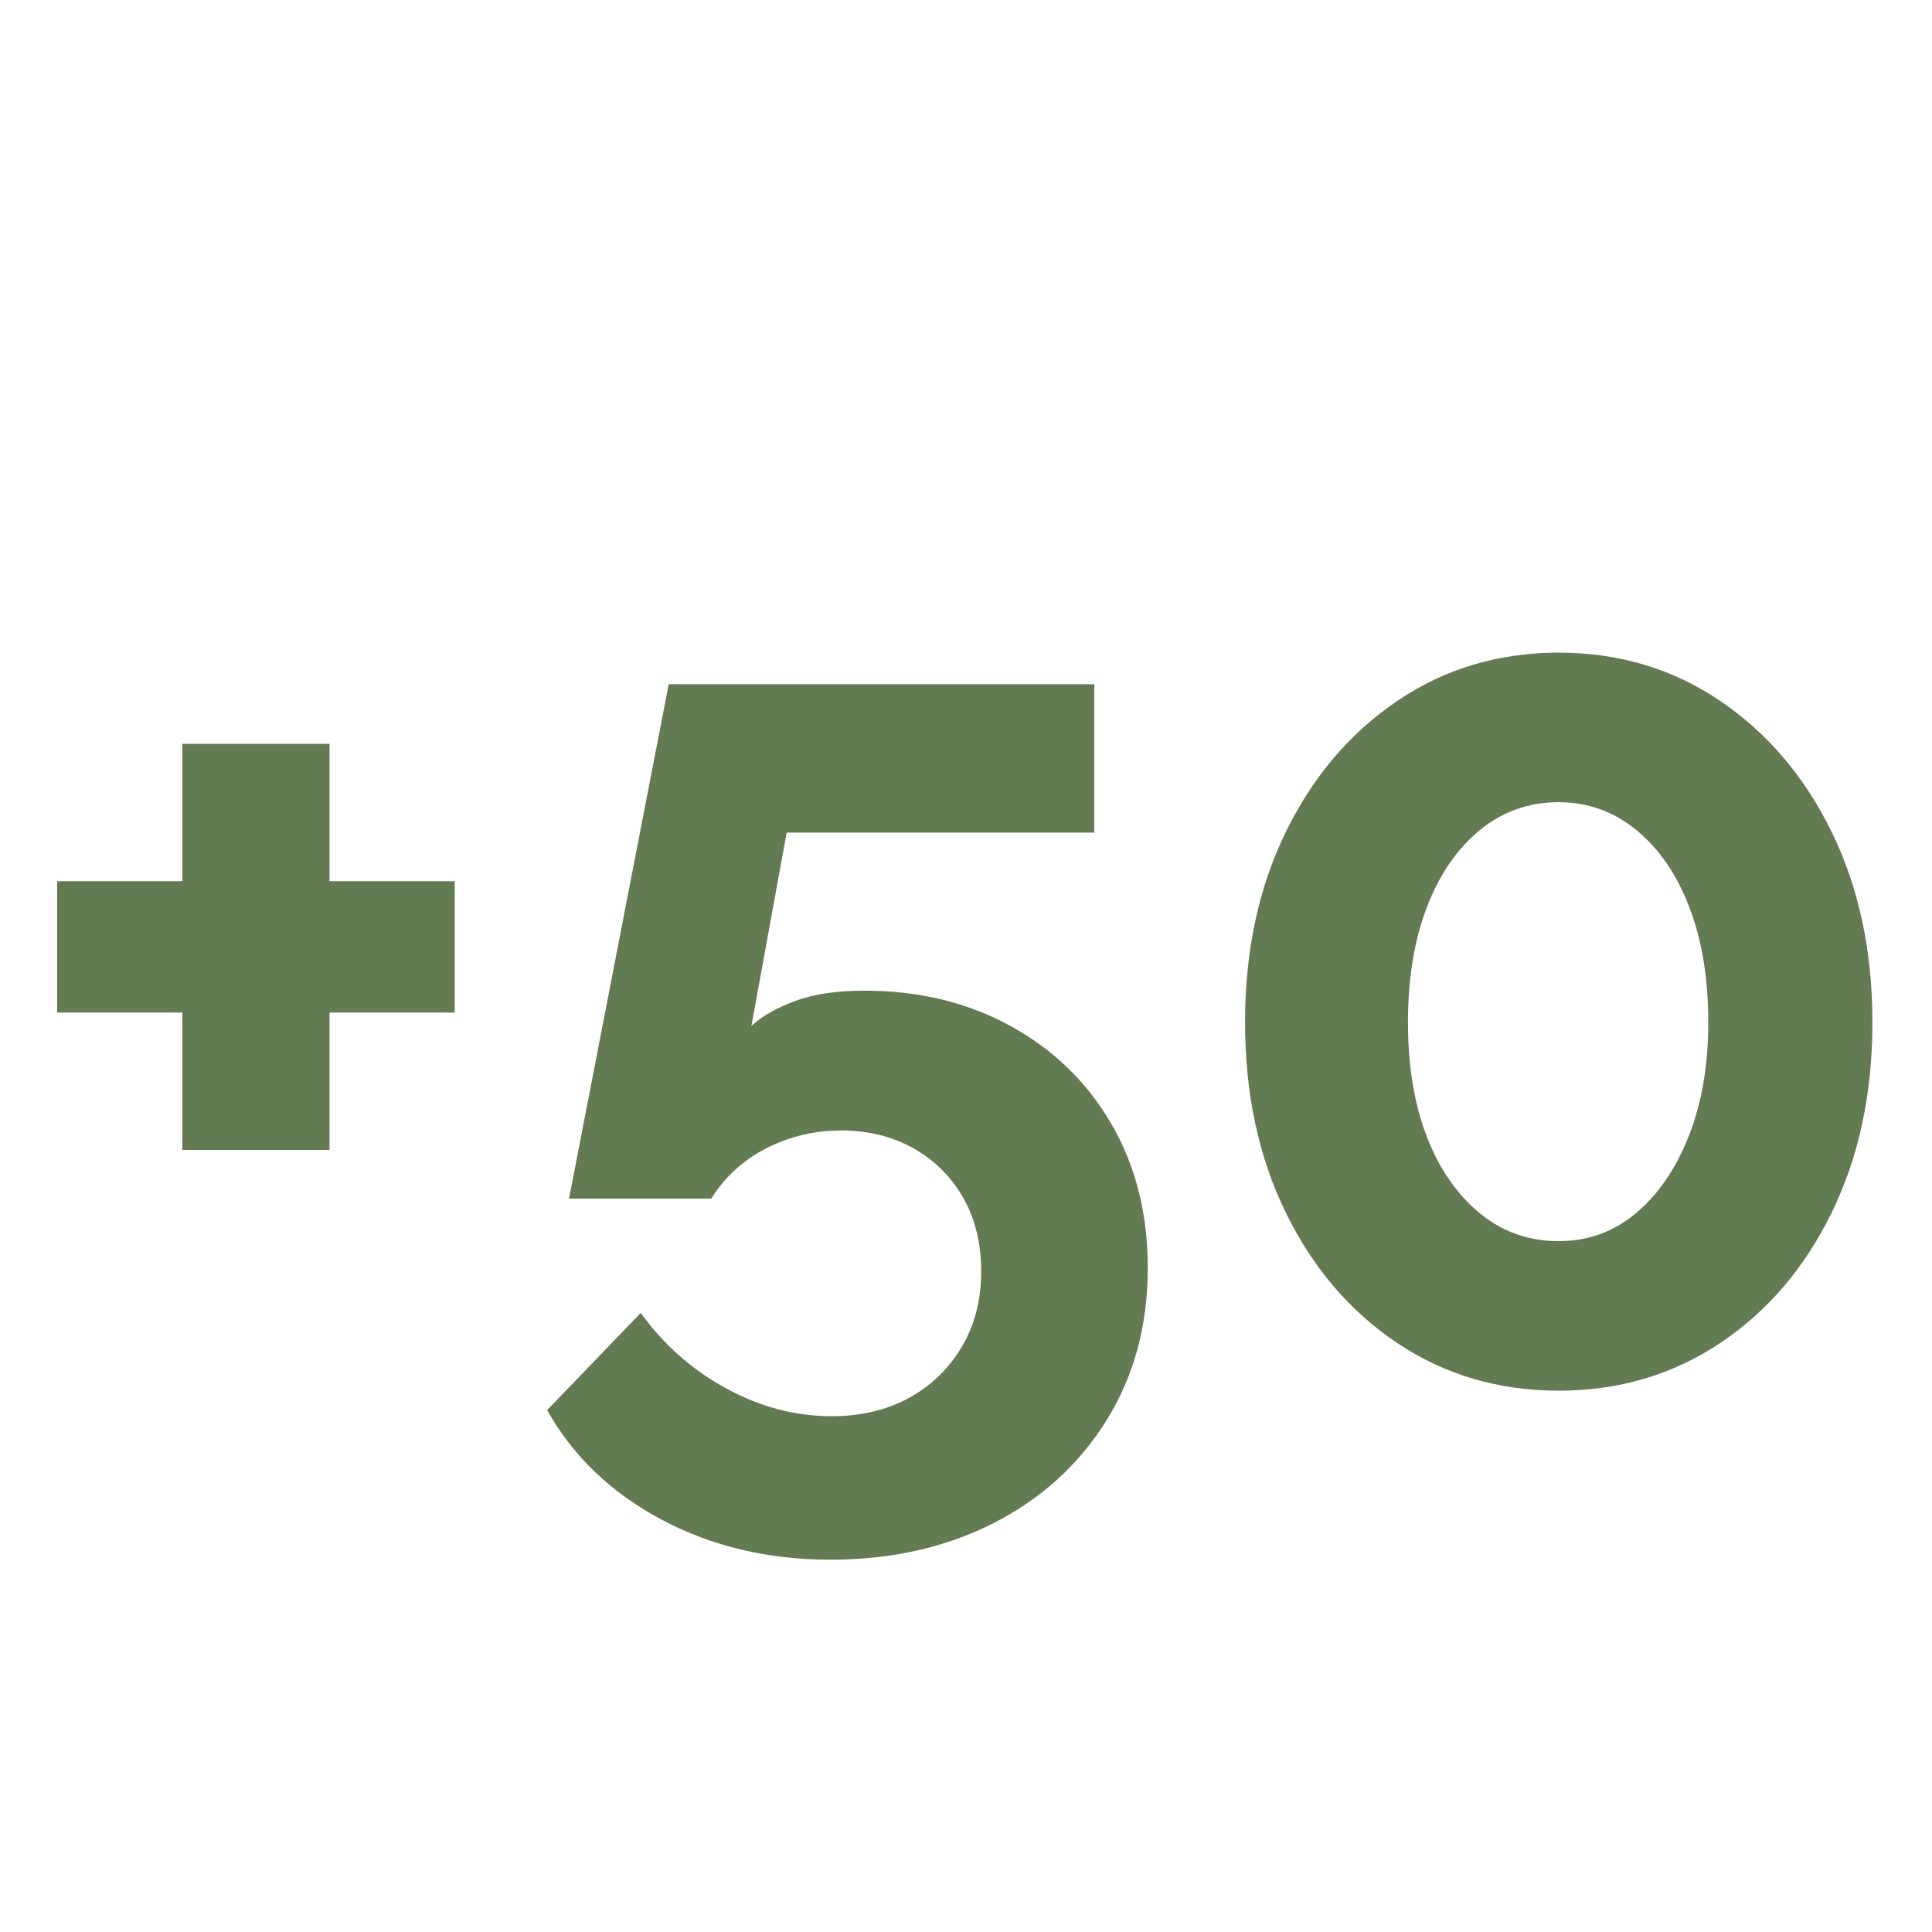 <svg version="1.2" preserveAspectRatio="xMidYMid meet" height="1024" viewBox="0 0 768 768" zoomAndPan="magnify" width="1024" xmlns:xlink="http://www.w3.org/1999/xlink" xmlns="http://www.w3.org/2000/svg"><defs><clipPath id="46bfc6ed7d"><rect height="570" y="0" width="768" x="0"></rect></clipPath></defs><g id="4ef5b81664"><g transform="matrix(1,0,0,1,0,99)"><g clip-path="url(#46bfc6ed7d)"><g style="fill:#627b52;fill-opacity:1;"><g transform="translate(0, 448.984)"><path d="M 180.766 -197.688 L 180.766 -145.484 L 130.984 -145.484 L 130.984 -90.859 L 72.5 -90.859 L 72.5 -145.484 L 22.719 -145.484 L 22.719 -197.688 L 72.5 -197.688 L 72.5 -252.297 L 130.984 -252.297 L 130.984 -197.688 Z M 180.766 -197.688" style="stroke:none"></path></g></g><g style="fill:#627b52;fill-opacity:1;"><g transform="translate(203.478, 448.984)"><path d="M 126.625 72.016 C 101.82 72.016 79.43 66.695 59.453 56.062 C 39.473 45.426 24.328 30.926 14.016 12.562 L 51.234 -26.094 C 60.254 -13.531 71.531 -3.547 85.062 3.859 C 98.594 11.273 112.609 14.984 127.109 14.984 C 138.711 14.984 148.941 12.566 157.797 7.734 C 166.66 2.898 173.672 -3.863 178.828 -12.562 C 183.984 -21.258 186.562 -31.25 186.562 -42.531 C 186.562 -53.812 184.145 -63.641 179.312 -72.016 C 174.477 -80.391 167.875 -86.91 159.5 -91.578 C 151.125 -96.254 141.617 -98.594 130.984 -98.594 C 120.348 -98.594 110.438 -96.254 101.25 -91.578 C 92.07 -86.91 84.742 -80.227 79.266 -71.531 L 22.719 -71.531 L 62.344 -275.984 L 231.516 -275.984 L 231.516 -217.016 L 109.234 -217.016 L 95.219 -140.172 C 99.406 -144.035 105.203 -147.336 112.609 -150.078 C 120.023 -152.816 129.211 -154.188 140.172 -154.188 C 161.754 -154.188 181.082 -149.516 198.156 -140.172 C 215.238 -130.828 228.613 -117.852 238.281 -101.25 C 247.945 -84.656 252.781 -65.566 252.781 -43.984 C 252.781 -21.109 247.301 -0.891 236.344 16.672 C 225.395 34.234 210.41 47.848 191.391 57.516 C 172.379 67.18 150.789 72.016 126.625 72.016 Z M 126.625 72.016" style="stroke:none"></path></g></g><g style="fill:#627b52;fill-opacity:1;"><g transform="translate(471.238, 448.984)"><path d="M 273.078 -141.609 C 273.078 -113.254 267.68 -88.039 256.891 -65.969 C 246.098 -43.895 231.273 -26.578 212.422 -14.016 C 193.566 -1.453 172.219 4.828 148.375 4.828 C 124.531 4.828 103.18 -1.453 84.328 -14.016 C 65.484 -26.578 50.664 -43.895 39.875 -65.969 C 29.082 -88.039 23.688 -113.254 23.688 -141.609 C 23.688 -169.961 29.082 -195.176 39.875 -217.25 C 50.664 -239.32 65.484 -256.723 84.328 -269.453 C 103.18 -282.18 124.531 -288.547 148.375 -288.547 C 172.219 -288.547 193.566 -282.18 212.422 -269.453 C 231.273 -256.723 246.098 -239.32 256.891 -217.25 C 267.68 -195.176 273.078 -169.961 273.078 -141.609 Z M 207.828 -141.609 C 207.828 -159.016 205.328 -174.238 200.328 -187.281 C 195.336 -200.332 188.332 -210.562 179.312 -217.969 C 170.289 -225.383 159.977 -229.094 148.375 -229.094 C 136.457 -229.094 125.988 -225.383 116.969 -217.969 C 107.945 -210.562 100.938 -200.332 95.938 -187.281 C 90.945 -174.238 88.453 -159.016 88.453 -141.609 C 88.453 -124.211 90.945 -109.066 95.938 -96.172 C 100.938 -83.285 107.945 -73.133 116.969 -65.719 C 125.988 -58.312 136.457 -54.609 148.375 -54.609 C 159.977 -54.609 170.207 -58.312 179.062 -65.719 C 187.926 -73.133 194.938 -83.367 200.094 -96.422 C 205.25 -109.473 207.828 -124.535 207.828 -141.609 Z M 207.828 -141.609" style="stroke:none"></path></g></g></g></g></g></svg>